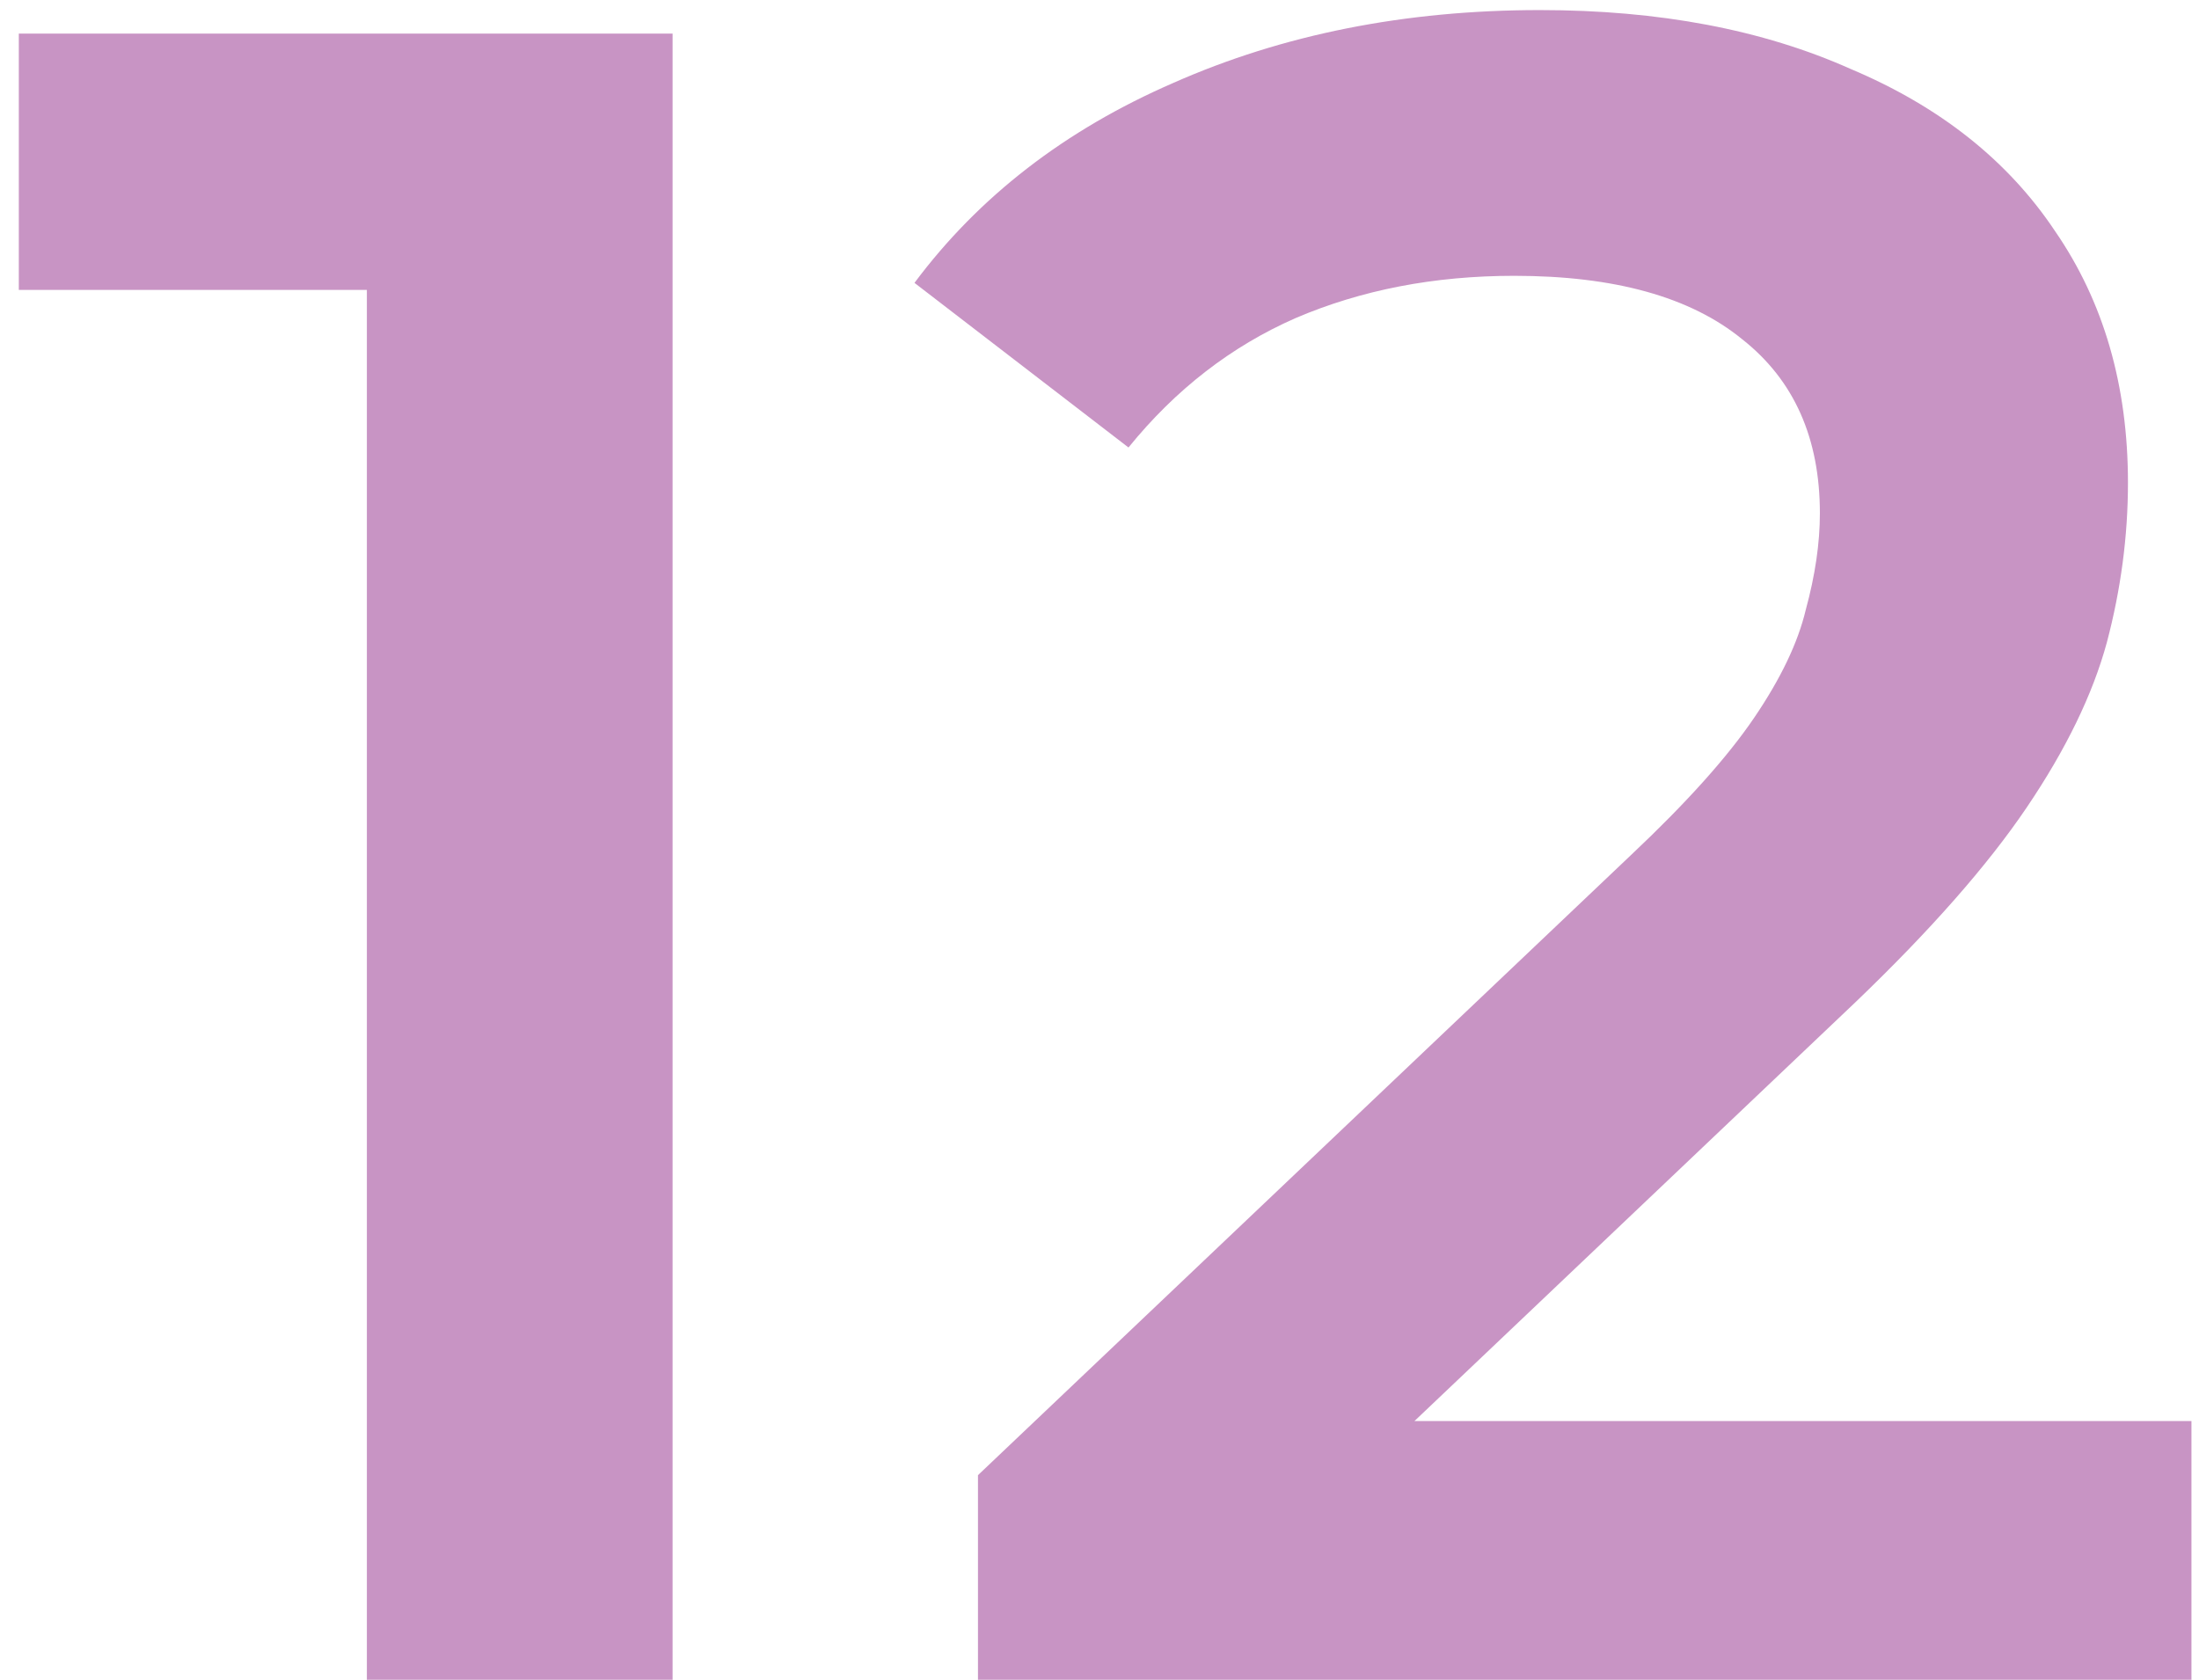 <svg width="72" height="55" viewBox="0 0 72 55" fill="none" xmlns="http://www.w3.org/2000/svg">
<path d="M12.012 55V4.95L16.401 9.493H0.616V1.1H22.022V55H12.012Z" fill="#C894C4"/>
<path d="M32.021 55V48.301L53.427 27.973C55.224 26.279 56.559 24.79 57.431 23.507C58.304 22.224 58.869 21.043 59.125 19.965C59.433 18.836 59.587 17.783 59.587 16.808C59.587 14.344 58.74 12.445 57.046 11.11C55.352 9.724 52.863 9.031 49.577 9.031C46.959 9.031 44.572 9.493 42.416 10.417C40.312 11.341 38.489 12.753 36.949 14.652L29.942 9.262C32.047 6.439 34.87 4.257 38.412 2.717C42.006 1.126 46.01 0.33 50.424 0.33C54.326 0.33 57.714 0.972 60.588 2.255C63.514 3.487 65.747 5.258 67.287 7.568C68.879 9.878 69.674 12.624 69.674 15.807C69.674 17.552 69.443 19.298 68.981 21.043C68.519 22.737 67.647 24.534 66.363 26.433C65.08 28.332 63.206 30.463 60.742 32.824L42.339 50.303L40.26 46.53H71.753V55H32.021Z" fill="#C894C4"/>
</svg>

